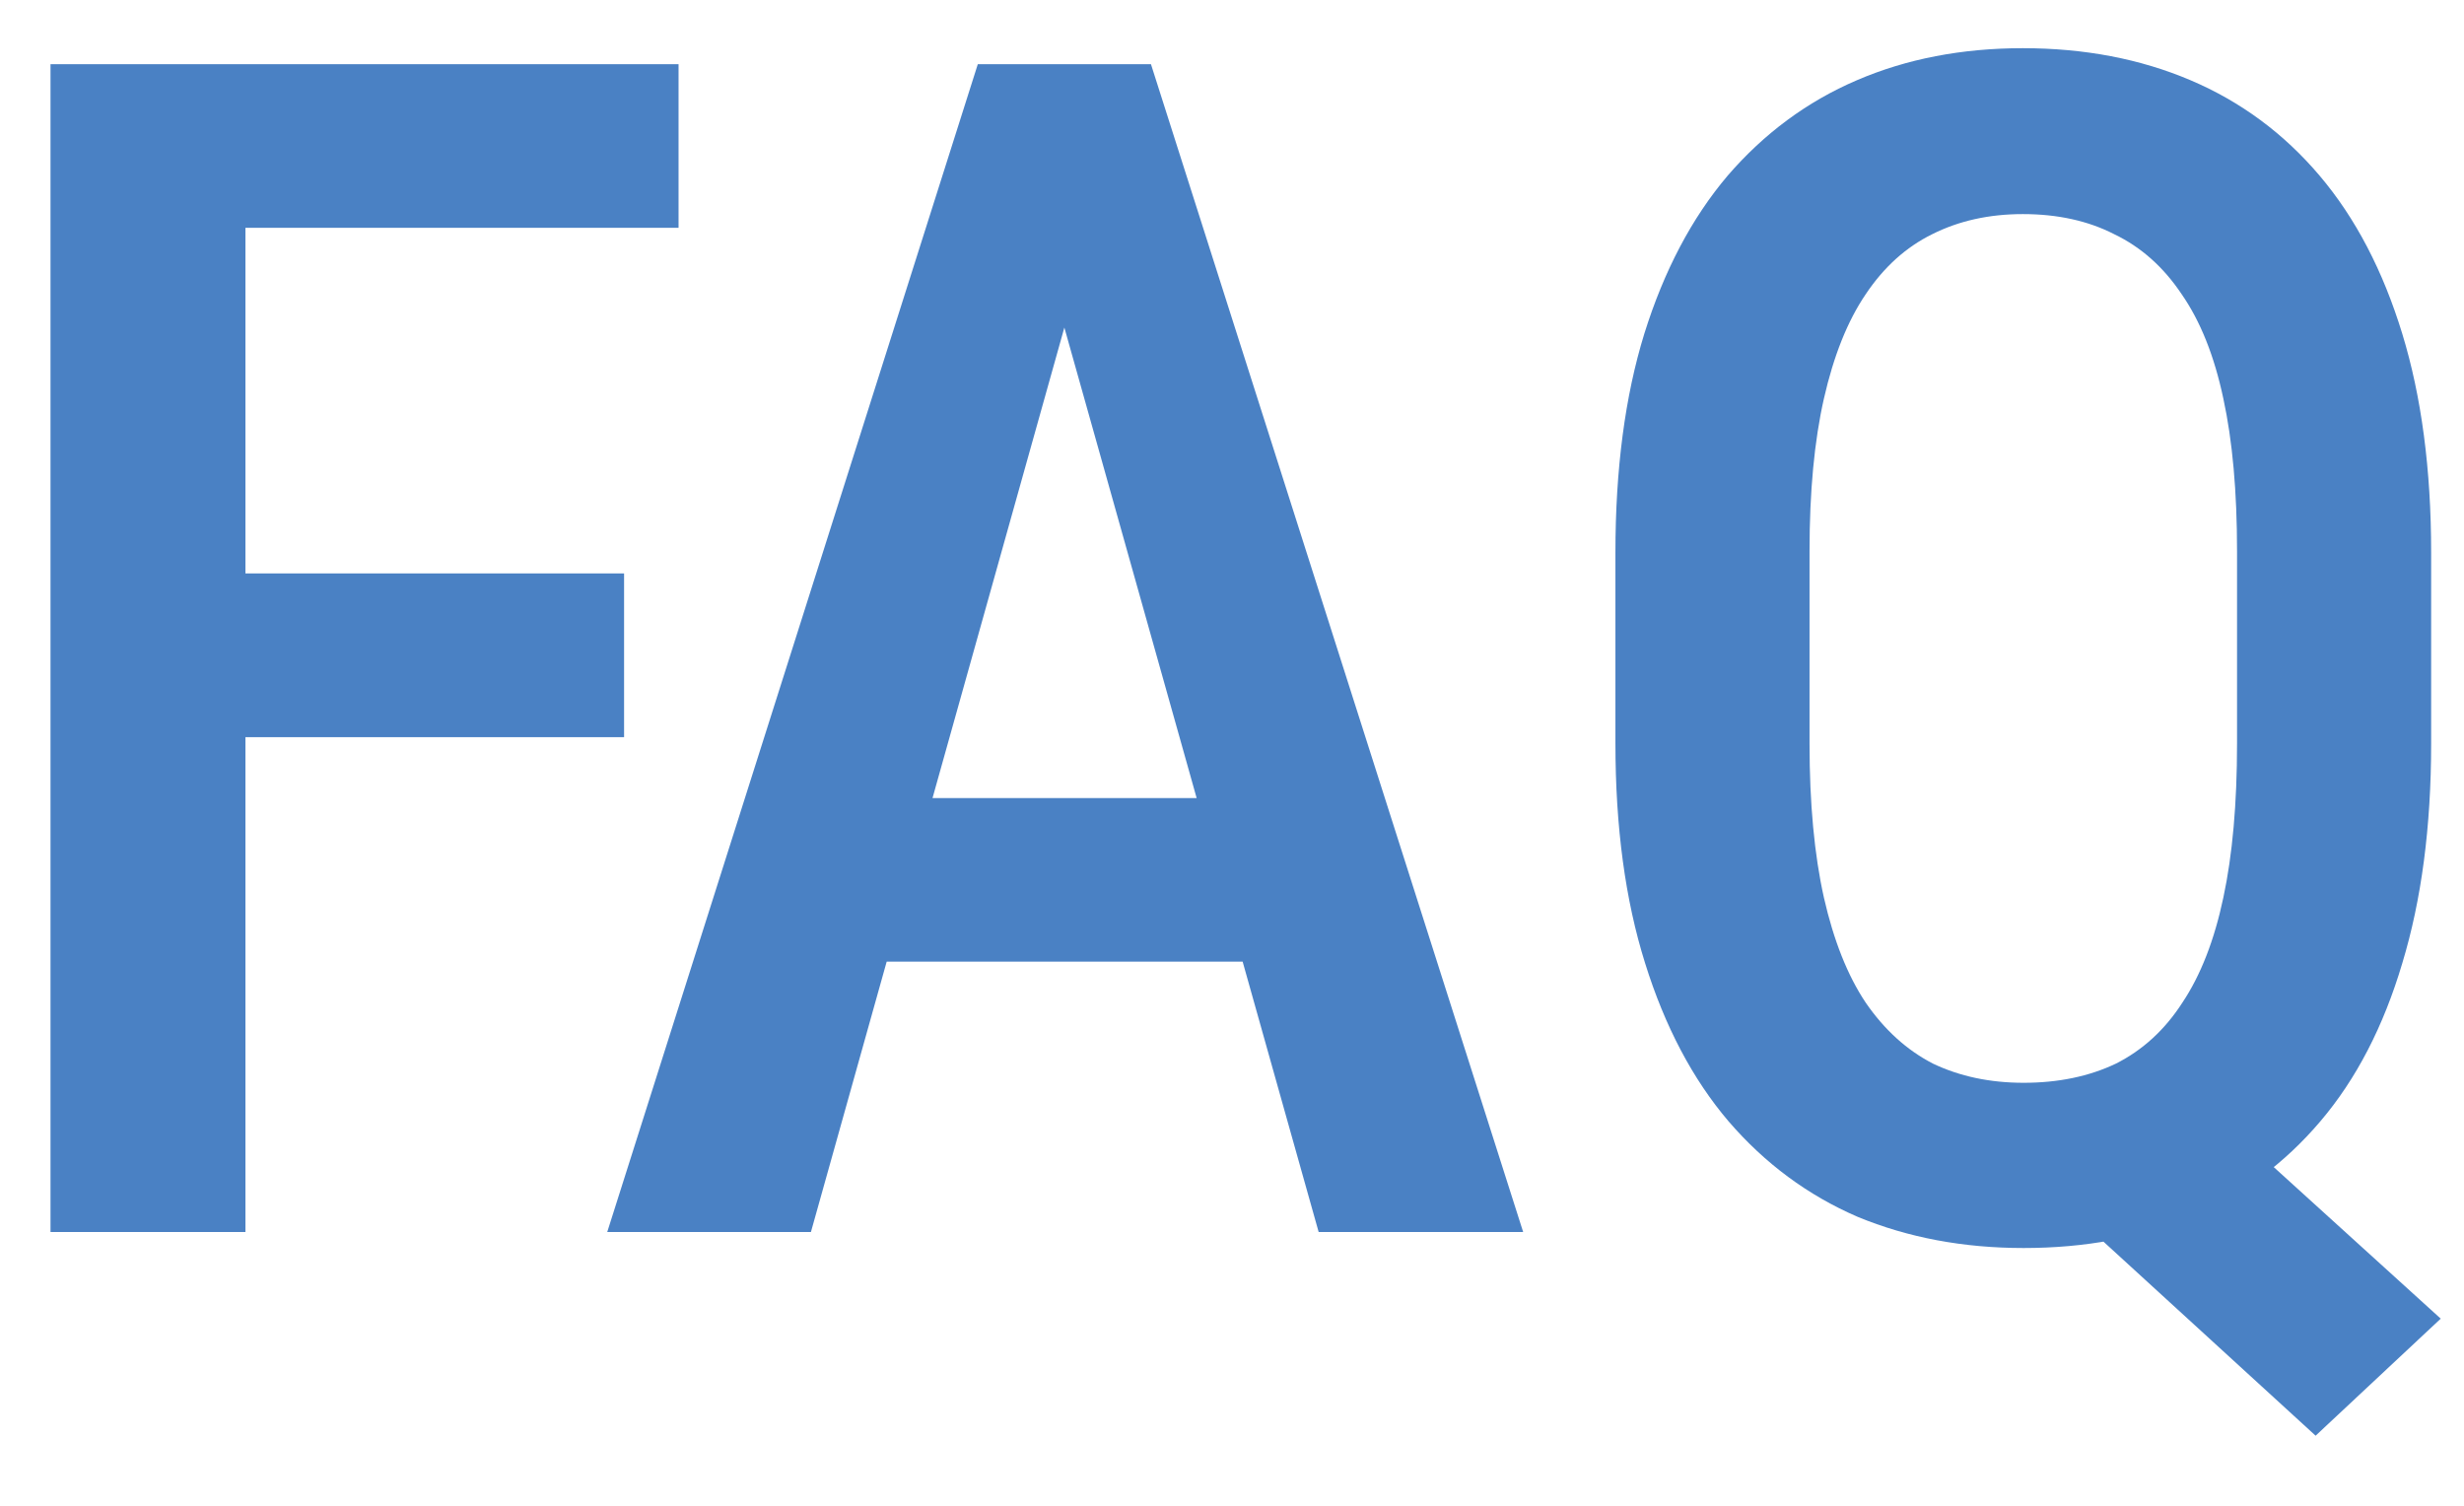 <svg width="18" height="11" viewBox="0 0 18 11" fill="none" xmlns="http://www.w3.org/2000/svg">
<path d="M1.793 0.469V9H0.369V0.469H1.793ZM4.559 4.189V5.385H1.465V4.189H4.559ZM4.957 0.469V1.664H1.465V0.469H4.957ZM7.986 1.641L5.924 9H4.436L7.143 0.469H8.068L7.986 1.641ZM9.633 9L7.564 1.641L7.465 0.469H8.408L11.127 9H9.633ZM9.668 5.83V7.025H5.695V5.83H9.668ZM15.861 7.846L17.83 9.633L16.916 10.488L14.982 8.719L15.861 7.846ZM17.76 4.037V5.432C17.76 6.041 17.689 6.576 17.549 7.037C17.412 7.498 17.213 7.883 16.951 8.191C16.689 8.5 16.375 8.732 16.008 8.889C15.641 9.041 15.232 9.117 14.783 9.117C14.342 9.117 13.938 9.041 13.57 8.889C13.207 8.732 12.893 8.5 12.627 8.191C12.365 7.883 12.162 7.498 12.018 7.037C11.873 6.576 11.801 6.041 11.801 5.432V4.037C11.801 3.428 11.871 2.895 12.012 2.438C12.156 1.977 12.359 1.592 12.621 1.283C12.887 0.975 13.201 0.742 13.565 0.586C13.928 0.43 14.332 0.352 14.777 0.352C15.227 0.352 15.635 0.43 16.002 0.586C16.369 0.742 16.684 0.975 16.945 1.283C17.207 1.592 17.408 1.977 17.549 2.438C17.689 2.895 17.76 3.428 17.76 4.037ZM16.342 5.432V4.025C16.342 3.592 16.309 3.221 16.242 2.912C16.176 2.6 16.074 2.346 15.938 2.15C15.805 1.951 15.641 1.805 15.445 1.711C15.254 1.613 15.031 1.564 14.777 1.564C14.531 1.564 14.31 1.613 14.115 1.711C13.924 1.805 13.762 1.951 13.629 2.15C13.496 2.346 13.395 2.6 13.324 2.912C13.254 3.221 13.219 3.592 13.219 4.025V5.432C13.219 5.869 13.254 6.244 13.324 6.557C13.395 6.869 13.496 7.125 13.629 7.324C13.766 7.523 13.93 7.672 14.121 7.77C14.316 7.863 14.537 7.91 14.783 7.91C15.037 7.91 15.262 7.863 15.457 7.77C15.652 7.672 15.815 7.523 15.943 7.324C16.076 7.125 16.176 6.869 16.242 6.557C16.309 6.244 16.342 5.869 16.342 5.432Z" fill="#4A81C4"/>
</svg>
